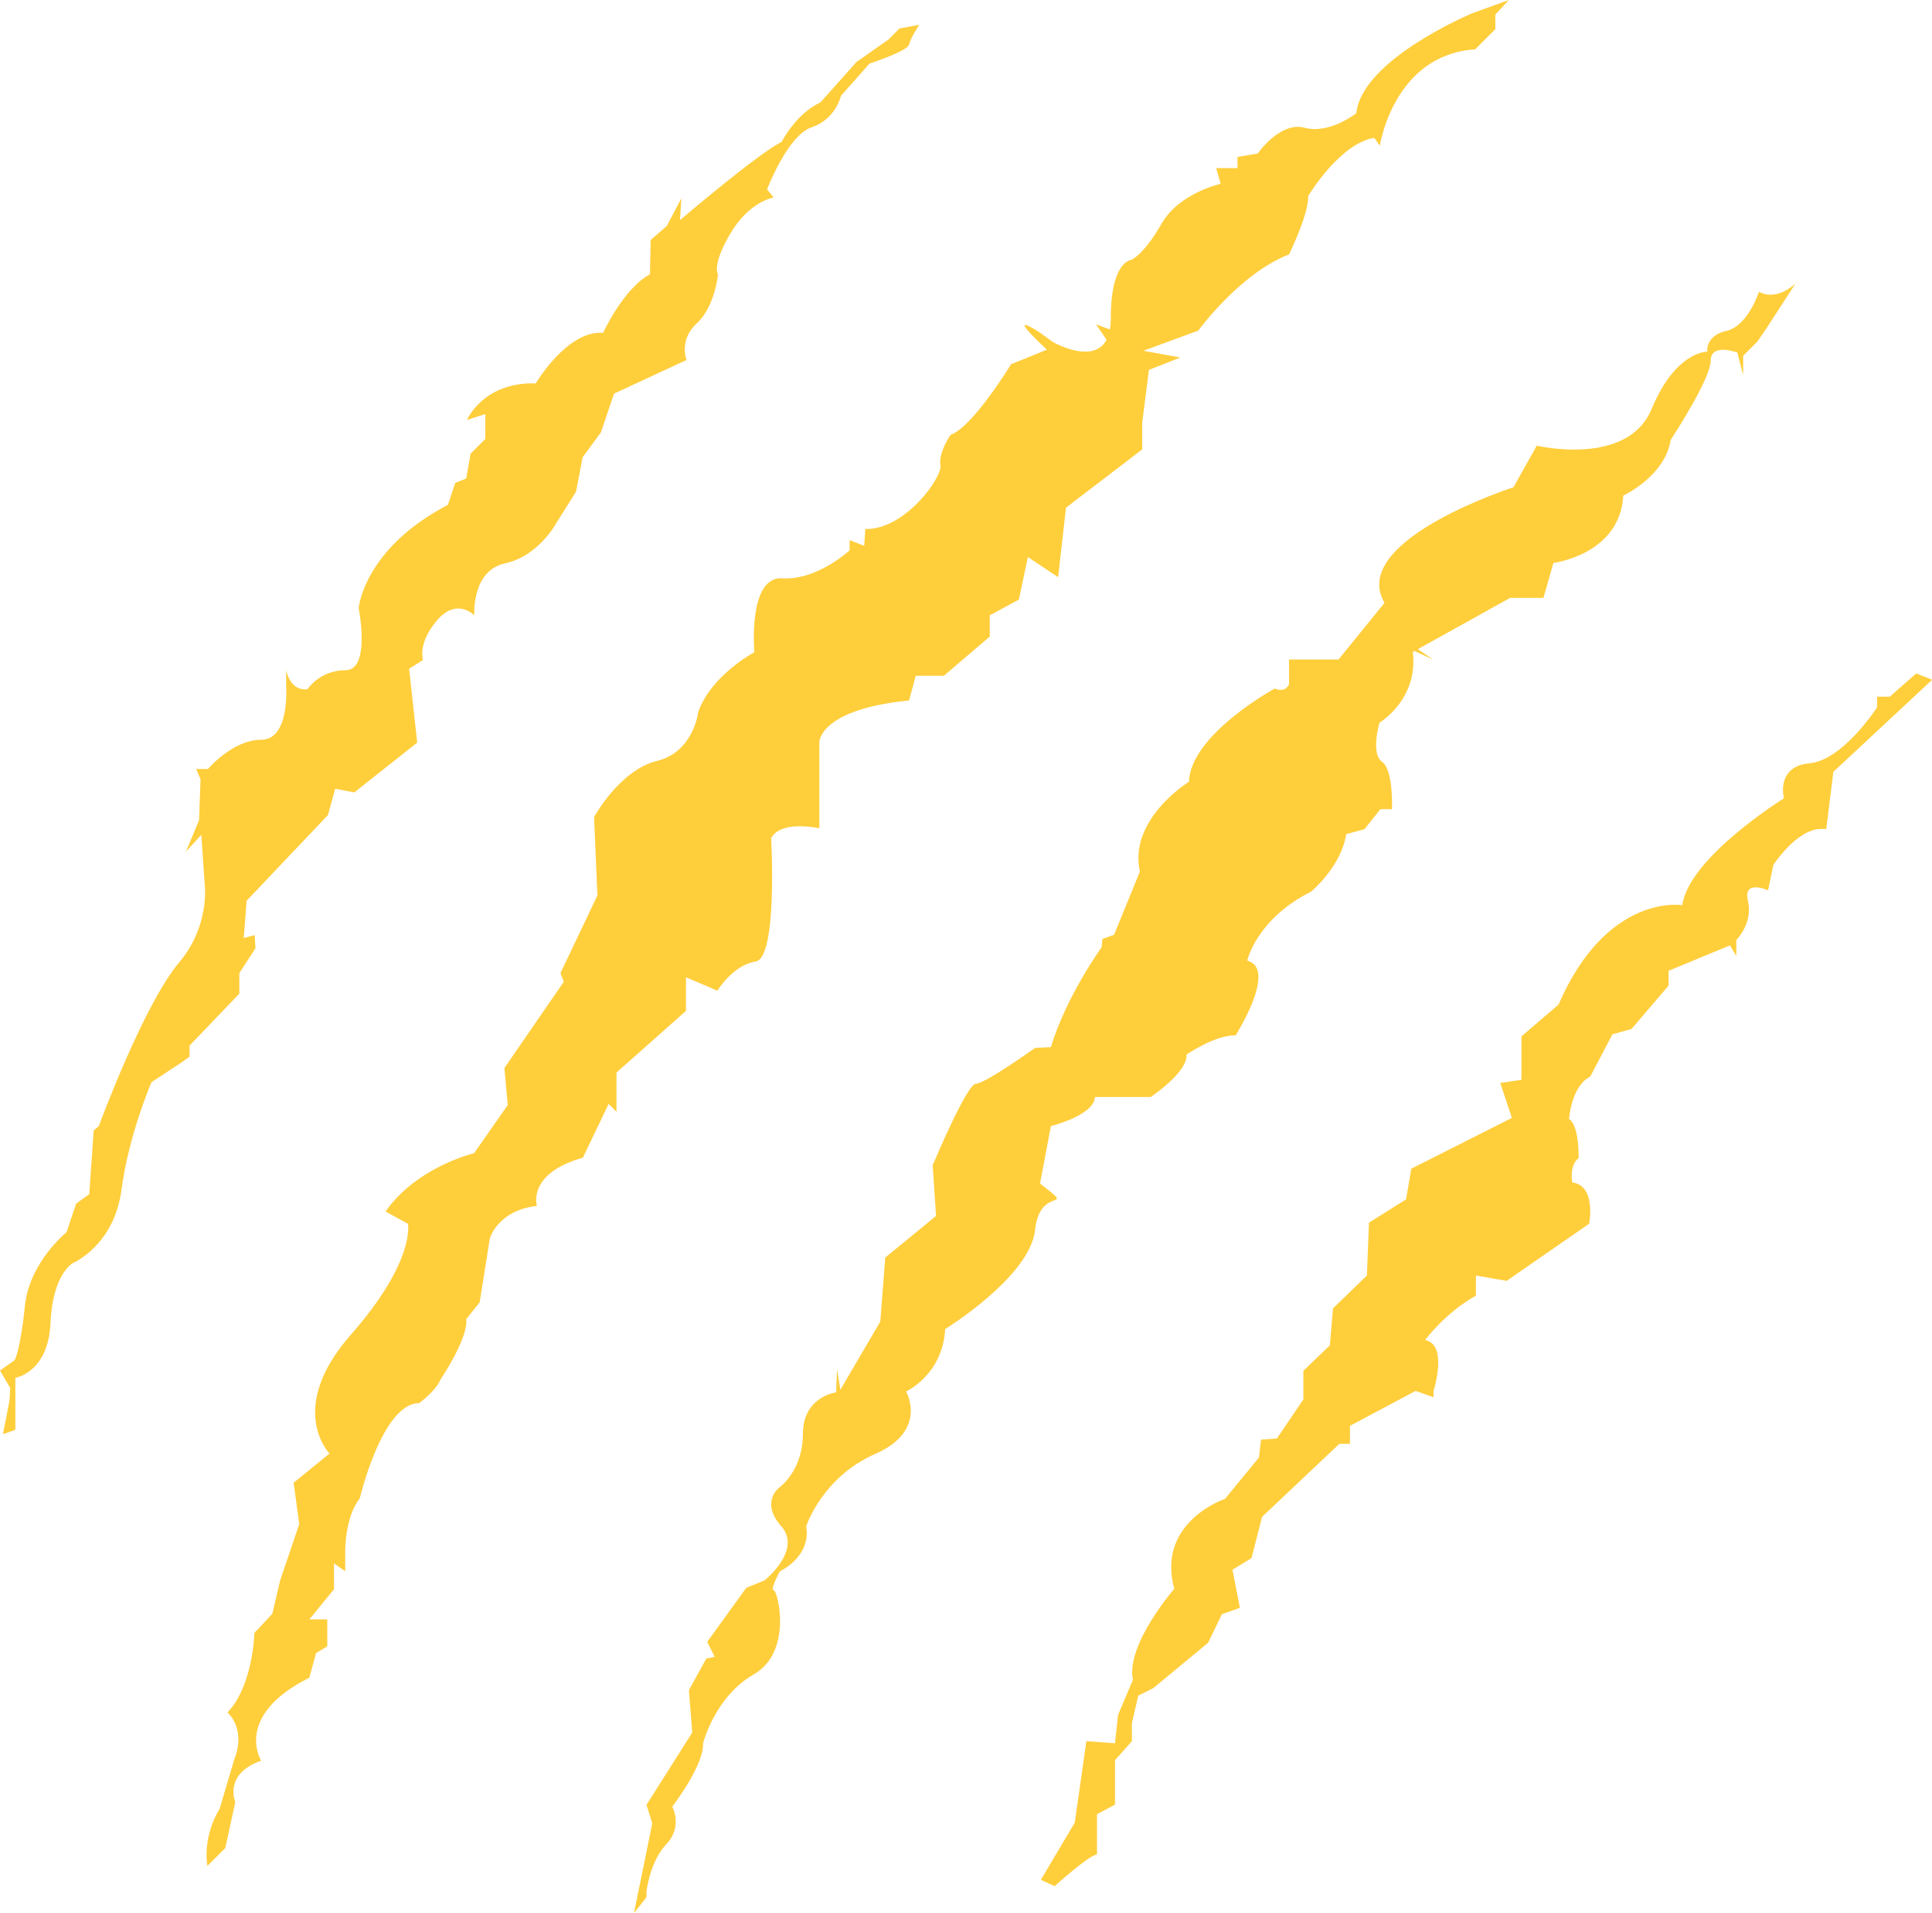 <?xml version="1.0" encoding="UTF-8" standalone="no"?><svg xmlns="http://www.w3.org/2000/svg" xmlns:xlink="http://www.w3.org/1999/xlink" fill="#000000" height="284.6" preserveAspectRatio="xMidYMid meet" version="1" viewBox="0.0 0.0 287.4 284.6" width="287.4" zoomAndPan="magnify"><defs><clipPath id="a"><path d="M 94 42 L 268 42 L 268 284.648 L 94 284.648 Z M 94 42"/></clipPath><clipPath id="b"><path d="M 154 100 L 287.422 100 L 287.422 281 L 154 281 Z M 154 100"/></clipPath></defs><g><g id="change1_2"><path d="M 136.75 3.691 C 136.75 3.691 135.445 5.652 135.227 6.633 C 135.008 7.609 129.348 9.461 129.348 9.461 L 125.102 14.254 C 125.102 14.254 124.34 17.734 120.746 18.934 C 117.152 20.133 114.105 28.188 114.105 28.188 L 115.086 29.387 C 115.086 29.387 111.492 29.93 108.66 34.723 C 105.828 39.512 106.809 40.82 106.809 40.82 C 106.809 40.82 106.375 45.609 103.652 48.113 C 100.93 50.617 102.129 53.559 102.129 53.559 L 91.348 58.566 L 89.391 64.336 L 86.668 68.039 L 85.688 73.156 L 82.746 77.836 C 82.746 77.836 80.137 82.738 75.125 83.824 C 70.117 84.914 70.555 91.555 70.555 91.555 C 70.555 91.555 67.941 88.836 65 92.316 C 62.059 95.801 62.93 98.199 62.93 98.199 L 60.863 99.504 L 62.059 110.5 L 52.699 117.906 L 49.867 117.359 L 48.777 121.281 L 36.691 134.02 L 36.258 139.57 L 37.891 139.137 L 38 141.098 L 35.602 144.801 L 35.602 147.848 L 28.199 155.578 L 28.199 157.211 L 27.004 158.082 L 22.539 161.02 C 22.539 161.02 19.164 168.75 18.074 177.027 C 16.984 185.301 10.887 187.914 10.887 187.914 C 10.887 187.914 7.84 189.438 7.512 196.844 C 7.188 204.246 2.285 205.008 2.285 205.008 L 2.285 212.738 L 0.438 213.391 L 1.414 208.383 L 1.523 206.531 L 0 203.918 L 2.176 202.395 C 2.176 202.395 3.047 200.871 3.703 194.336 C 4.355 187.805 9.906 183.34 9.906 183.34 L 11.324 179.094 L 13.281 177.68 L 13.938 168.207 L 14.699 167.555 C 14.699 167.555 21.332 149.492 26.676 143.164 C 31.082 137.949 30.484 132.059 30.484 132.059 L 29.941 124.219 L 27.656 126.723 L 29.613 122.043 L 29.832 115.945 L 29.18 114.422 L 30.922 114.422 C 30.922 114.422 34.625 110.066 38.871 110.066 C 43.117 110.066 42.57 102.227 42.57 102.227 L 42.57 99.723 C 42.57 99.723 43.117 102.879 45.73 102.555 C 45.73 102.555 47.582 99.723 51.391 99.723 C 55.203 99.723 53.352 90.469 53.352 90.469 C 53.352 90.469 54.113 81.648 66.633 75.117 L 67.723 71.848 L 69.355 71.195 L 70.008 67.492 L 72.188 65.316 L 72.188 61.613 L 69.465 62.484 C 69.465 62.484 71.859 56.824 79.699 57.043 C 79.699 57.043 84.383 49.094 89.715 49.527 C 89.715 49.527 92.766 42.887 96.684 40.82 L 96.793 35.703 L 99.188 33.633 L 101.367 29.496 L 101.148 32.762 C 101.148 32.762 112.844 22.762 116.281 21.113 C 116.281 21.113 118.344 16.957 122.055 15.23 L 127.387 9.242 L 132.18 5.867 L 133.812 4.234 L 136.75 3.691" fill="#ffce3b"/></g><g id="change1_3"><path d="M 30.84 277.645 L 33.508 274.977 L 35.008 268.141 C 35.008 268.141 33.176 263.973 38.844 261.973 C 38.844 261.973 34.676 255.301 46.016 249.633 L 47.016 245.965 L 48.684 244.961 L 48.684 240.961 L 46.016 240.961 L 49.684 236.457 L 49.684 232.621 L 51.352 233.789 L 51.352 230.621 C 51.352 230.621 51.352 225.617 53.52 222.953 C 53.52 222.953 56.852 208.777 62.355 208.777 C 62.355 208.777 64.855 206.941 65.523 205.273 C 65.523 205.273 69.695 199.105 69.359 196.27 L 71.359 193.77 L 72.863 184.266 C 72.863 184.266 74.031 180.094 79.867 179.43 C 79.867 179.43 78.363 174.594 86.703 172.258 L 90.539 164.254 L 91.707 165.422 L 91.707 159.586 L 102.043 150.414 L 102.043 145.41 L 106.715 147.41 C 106.715 147.41 109.047 143.574 112.383 143.074 C 115.719 142.574 114.719 124.734 114.719 124.734 C 114.719 124.734 115.551 122.066 121.887 123.23 L 121.887 110.391 C 121.887 110.391 121.887 105.555 135.227 104.223 L 136.227 100.555 L 140.398 100.555 L 147.234 94.719 L 147.234 91.551 L 151.57 89.215 L 152.902 82.879 L 157.406 85.879 L 158.574 75.539 L 169.914 66.867 L 169.914 62.867 L 170.914 55.031 L 175.582 53.195 L 170.078 52.195 L 178.25 49.191 C 178.25 49.191 184.422 40.688 191.758 37.855 C 191.758 37.855 194.758 31.684 194.594 29.184 C 194.594 29.184 199.262 21.348 204.43 20.512 L 205.266 21.68 C 205.266 21.68 207.266 8.172 219.438 7.34 L 222.441 4.336 L 222.441 2.168 L 224.441 0 L 218.938 2.004 C 218.938 2.004 202.598 8.84 201.762 16.844 C 201.762 16.844 197.762 20.012 194.094 19.012 C 190.422 18.012 187.09 22.848 187.09 22.848 L 184.086 23.348 L 184.086 25.016 L 180.918 25.016 L 181.586 27.348 C 181.586 27.348 175.414 28.684 172.746 33.352 C 170.078 38.02 168.246 38.688 168.246 38.688 C 168.246 38.688 165.242 38.855 165.242 47.359 C 165.242 55.863 156.57 50.859 156.57 50.859 C 156.57 50.859 153.57 48.527 152.57 48.359 C 151.57 48.191 155.738 52.027 155.738 52.027 L 150.402 54.195 C 150.402 54.195 144.734 63.535 141.398 64.703 C 141.398 64.703 139.562 67.371 139.898 69.203 C 140.23 71.039 134.562 78.875 128.723 78.711 L 128.559 81.211 L 126.391 80.375 L 126.391 81.879 C 126.391 81.879 121.555 86.379 116.387 86.047 C 111.215 85.711 112.215 97.051 112.215 97.051 C 112.215 97.051 105.879 100.387 103.879 105.891 C 103.879 105.891 103.211 111.895 97.707 113.227 C 92.207 114.562 88.371 121.562 88.371 121.562 L 88.871 133.238 L 83.367 144.801 L 83.867 146.078 L 75.031 158.918 L 75.531 164.422 L 70.527 171.59 C 70.527 171.59 62.023 173.594 57.352 180.262 L 60.688 182.098 C 60.688 182.098 61.855 187.598 52.184 198.605 C 42.512 209.609 49.016 216.281 49.016 216.281 L 43.68 220.617 L 44.516 226.785 L 41.68 235.125 L 40.512 240.125 L 37.844 242.961 C 37.844 242.961 37.676 250.797 33.84 254.801 C 33.84 254.801 36.676 257.137 34.844 261.805 L 32.676 269.141 C 32.676 269.141 30.172 272.809 30.84 277.645" fill="#ffce3b"/></g><g id="change1_4"><path d="M 165.949 52.512 L 163.043 48.266 L 165.426 49.141 Z M 165.949 52.512" fill="#ffce3b"/></g><g clip-path="url(#a)" id="change1_5"><path d="M 154.395 175.848 C 154.465 175.906 154.527 175.953 154.574 175.992 C 154.516 175.941 154.453 175.895 154.395 175.848 Z M 154.656 176.055 C 154.668 176.062 154.68 176.074 154.688 176.078 C 154.676 176.07 154.668 176.062 154.656 176.055 Z M 153.805 175.391 C 153.832 175.41 153.859 175.43 153.887 175.449 C 153.859 175.43 153.832 175.41 153.805 175.391 Z M 153.34 175.023 C 153.426 175.094 153.512 175.16 153.598 175.227 C 153.508 175.156 153.422 175.09 153.34 175.023 Z M 152.895 174.676 C 152.988 174.75 153.094 174.828 153.195 174.91 C 153.086 174.824 152.984 174.746 152.895 174.676 Z M 152.434 174.316 C 152.527 174.391 152.645 174.48 152.773 174.582 C 152.637 174.473 152.52 174.383 152.434 174.316 Z M 152.305 174.215 C 152.34 174.242 152.383 174.277 152.434 174.312 C 152.383 174.273 152.34 174.242 152.305 174.215 Z M 152.203 174.137 C 152.211 174.141 152.219 174.145 152.227 174.152 C 152.219 174.145 152.211 174.141 152.203 174.137 Z M 153.934 175.488 C 154.02 175.555 154.102 175.621 154.18 175.68 C 154.094 175.613 154.012 175.551 153.934 175.488 Z M 261.656 43.41 C 261.656 43.41 260.047 48.488 256.828 49.23 C 253.609 49.973 253.98 52.324 253.98 52.324 C 253.98 52.324 249.277 52.199 245.688 60.863 C 242.098 69.527 228.605 66.312 228.605 66.312 L 225.141 72.5 C 225.141 72.5 201.734 80.027 205.602 89.008 C 205.699 89.238 205.82 89.473 205.957 89.703 L 199.117 98.129 L 191.754 98.129 L 191.754 101.801 C 191.172 103.191 189.617 102.453 189.617 102.453 C 189.617 102.453 177.117 109.262 176.867 116.316 C 176.867 116.316 167.836 121.887 169.566 129.684 L 165.73 139.09 L 163.996 139.711 L 163.871 140.945 C 163.871 140.945 158.676 148.125 156.324 155.801 L 153.973 155.926 C 153.973 155.926 146.543 161.246 145.184 161.246 C 143.82 161.246 138.746 173.375 138.746 173.375 L 139.242 180.926 L 131.691 187.113 L 130.949 196.645 L 125.008 206.793 L 124.512 203.703 L 124.391 207.168 C 124.391 207.168 119.438 207.785 119.438 213.355 C 119.438 218.926 115.848 221.402 115.848 221.402 C 115.848 221.402 113.07 223.531 116.219 227.094 C 119.367 230.656 113.742 235.141 113.742 235.141 L 111.02 236.254 L 105.203 244.297 L 106.316 246.527 L 105.078 246.773 L 102.48 251.477 L 102.977 257.789 L 96.168 268.559 L 97.035 271.281 L 94.312 284.648 L 96.168 282.297 L 96.168 281.434 C 96.168 281.434 96.664 276.977 99.141 274.379 C 101.613 271.777 100.004 268.809 100.004 268.809 C 100.004 268.809 104.711 262.742 104.586 259.398 C 104.586 259.398 106.316 252.469 112.137 249.125 C 117.953 245.785 115.723 236.75 115.105 236.625 C 114.488 236.5 116.043 233.777 116.043 233.777 C 116.043 233.777 120.676 231.672 119.934 227.094 C 119.934 227.094 122.285 219.793 130.207 216.328 C 138.129 212.859 134.785 207.043 134.785 207.043 C 134.785 207.043 140.23 204.566 140.602 197.762 C 140.602 197.762 153.227 189.961 153.973 183.031 C 154.715 176.098 160.406 180.555 154.715 176.098 C 154.711 176.098 154.707 176.094 154.703 176.094 C 154.711 176.098 154.715 176.098 154.715 176.098 L 156.324 167.559 C 156.324 167.559 162.758 165.949 162.883 163.227 L 171.176 163.227 C 171.176 163.227 176.746 159.512 176.496 156.914 C 176.496 156.914 180.828 153.945 183.801 154.066 C 183.801 154.066 190.113 144.164 185.535 142.93 C 185.535 142.93 186.895 136.738 195.062 132.652 C 195.062 132.652 199.52 128.941 200.262 124.113 L 202.984 123.371 L 205.34 120.398 L 207.07 120.398 C 207.07 120.398 207.316 114.582 205.586 113.344 C 203.852 112.109 205.215 107.527 205.215 107.527 C 205.215 107.527 211.031 104.062 210.164 97.008 L 210.422 96.863 L 213.168 98.129 C 213.168 98.129 212.02 97.332 210.91 96.594 L 224.645 88.961 L 229.598 88.961 L 231.082 83.762 C 231.082 83.762 240.984 82.523 241.48 73.738 C 241.48 73.738 247.668 70.891 248.535 65.445 C 248.535 65.445 254.477 56.41 254.477 53.688 C 254.477 50.965 258.438 52.449 258.438 52.449 L 259.305 55.789 L 259.305 52.941 L 261.406 50.84 L 262.77 48.859 L 267.102 42.176 C 267.102 42.176 264.379 44.898 261.656 43.41" fill="#ffce3b"/></g><g clip-path="url(#b)" id="change1_1"><path d="M 156.887 280.648 C 156.887 280.648 161.926 276.082 163.184 275.922 L 163.184 269.941 L 165.859 268.523 L 165.859 261.91 L 168.379 259.074 L 168.379 256.398 L 169.324 252.305 L 171.527 251.203 L 179.719 244.43 L 181.766 240.18 L 184.441 239.234 L 183.34 233.566 L 186.172 231.836 L 187.746 225.691 L 199.242 214.828 L 200.816 214.828 L 200.816 212.152 L 210.578 206.957 L 213.254 207.902 L 213.254 206.957 C 213.254 206.957 215.461 200.027 211.996 199.398 C 211.996 199.398 214.988 195.305 219.555 192.785 L 219.555 189.793 L 224.121 190.582 L 236.402 182.078 C 236.402 182.078 237.504 176.41 233.883 175.938 C 233.883 175.938 233.41 173.418 234.828 172.316 C 234.828 172.316 234.984 167.59 233.41 166.488 C 233.41 166.488 233.727 161.609 236.559 160.191 L 239.867 153.891 L 242.699 153.105 L 248.211 146.648 L 248.211 144.445 L 257.344 140.664 L 258.289 142.238 L 258.289 139.879 C 258.289 139.879 260.809 137.359 260.02 134.051 C 259.234 130.746 263.012 132.477 263.012 132.477 L 263.801 128.699 C 263.801 128.699 267.266 123.344 270.887 123.344 C 274.508 123.344 271.672 123.344 271.672 123.344 L 272.727 114.844 L 287.418 101.145 L 285.059 100.199 L 281.121 103.66 L 279.23 103.66 L 279.23 105.238 C 279.23 105.238 274.191 113.109 269.152 113.582 C 264.113 114.055 265.375 118.777 265.375 118.777 C 265.375 118.777 251.203 127.598 250.258 134.684 C 250.258 134.684 239.078 132.793 231.836 149.484 L 226.324 154.207 L 226.324 160.664 L 223.176 161.137 L 224.906 166.332 L 209.949 173.891 L 209.16 178.457 L 203.648 181.922 L 203.336 189.793 L 198.297 194.672 L 197.824 200.184 L 193.887 203.965 L 193.887 208.215 L 189.949 214.039 L 187.59 214.199 L 187.273 216.875 L 182.234 223.016 C 182.234 223.016 171.984 226.43 174.68 236.402 C 174.68 236.402 167.434 244.746 168.535 249.941 L 166.332 255.137 L 165.859 259.391 L 161.609 259.074 L 159.879 271.199 L 154.84 279.703 L 156.887 280.648" fill="#ffce3b"/></g></g></svg>